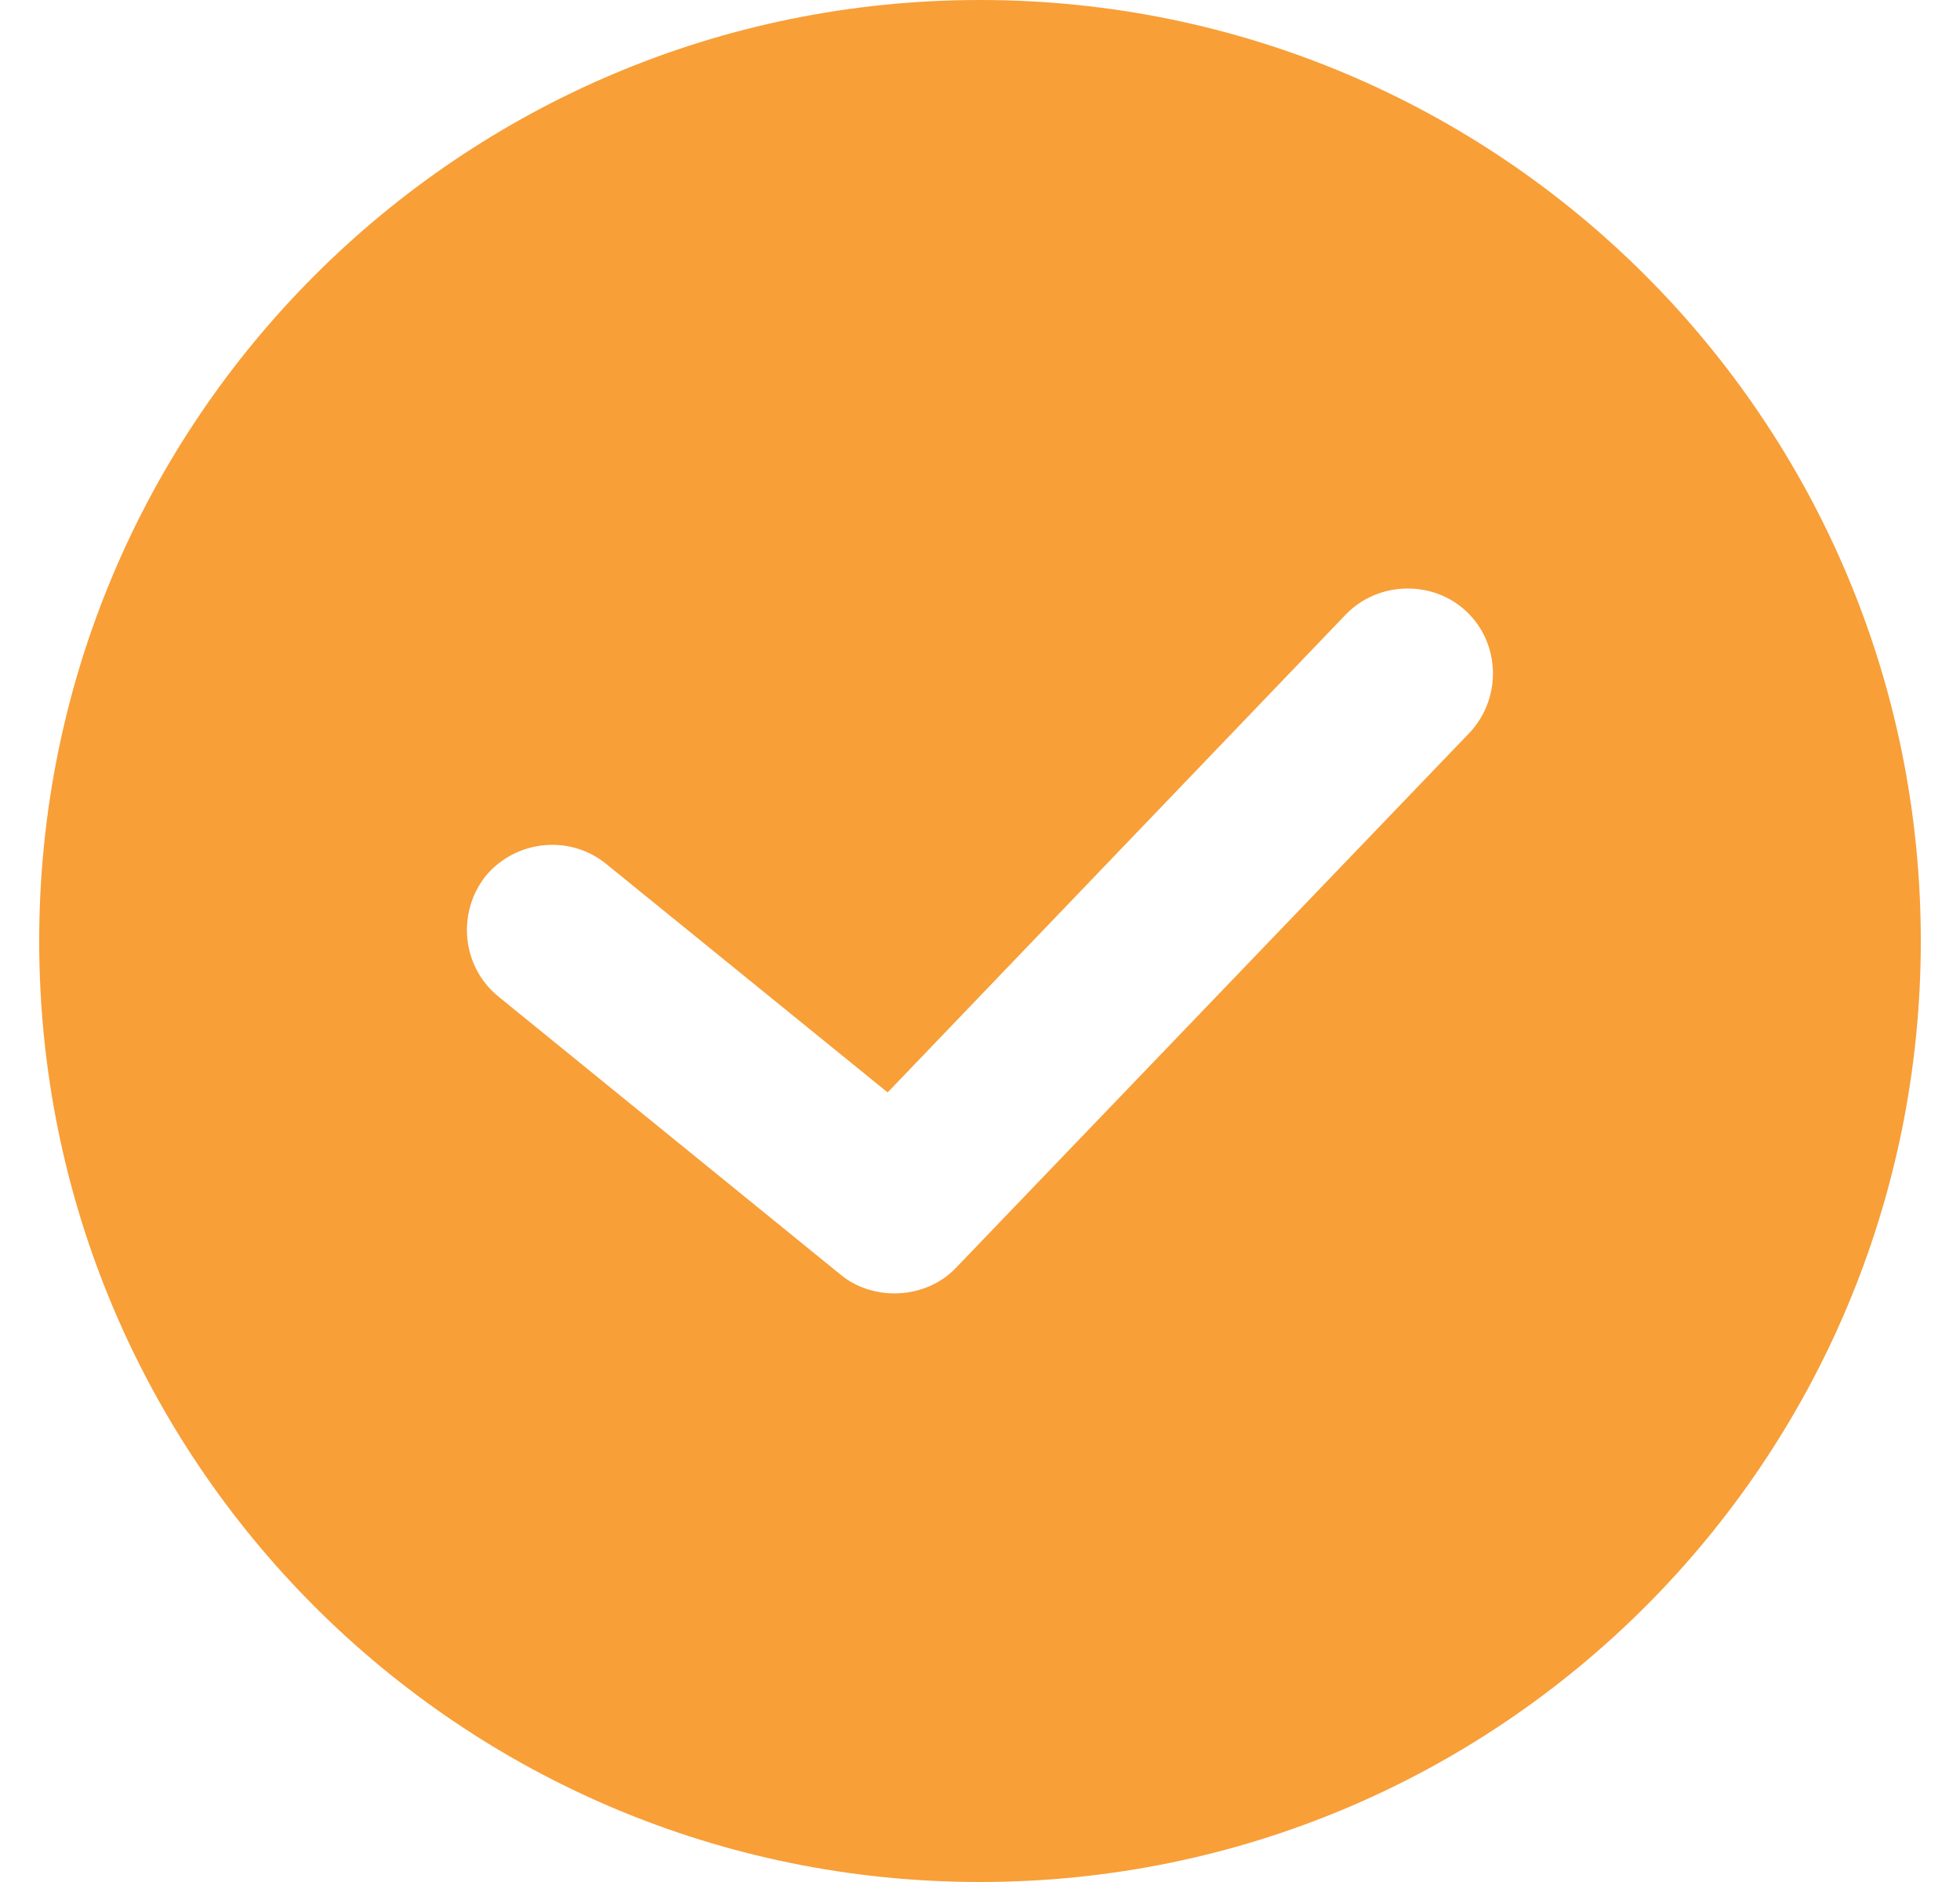 <svg width="25" height="24" viewBox="0 0 25 24" fill="none" xmlns="http://www.w3.org/2000/svg">
<path d="M12.5 0C5.867 0 0.5 5.367 0.5 12C0.5 18.633 5.867 24 12.5 24C19.133 24 24.5 18.633 24.5 12C24.5 5.367 19.133 0 12.5 0ZM18.74 9.349L12.194 16.167C11.987 16.386 11.693 16.494 11.409 16.494C11.169 16.494 10.918 16.418 10.722 16.255L6.358 12.709C5.889 12.327 5.824 11.64 6.195 11.171C6.576 10.713 7.264 10.636 7.733 11.018L11.322 13.931L17.169 7.833C17.584 7.407 18.282 7.396 18.707 7.8C19.144 8.215 19.154 8.913 18.74 9.349Z" fill="#F89F38"/>
</svg>
